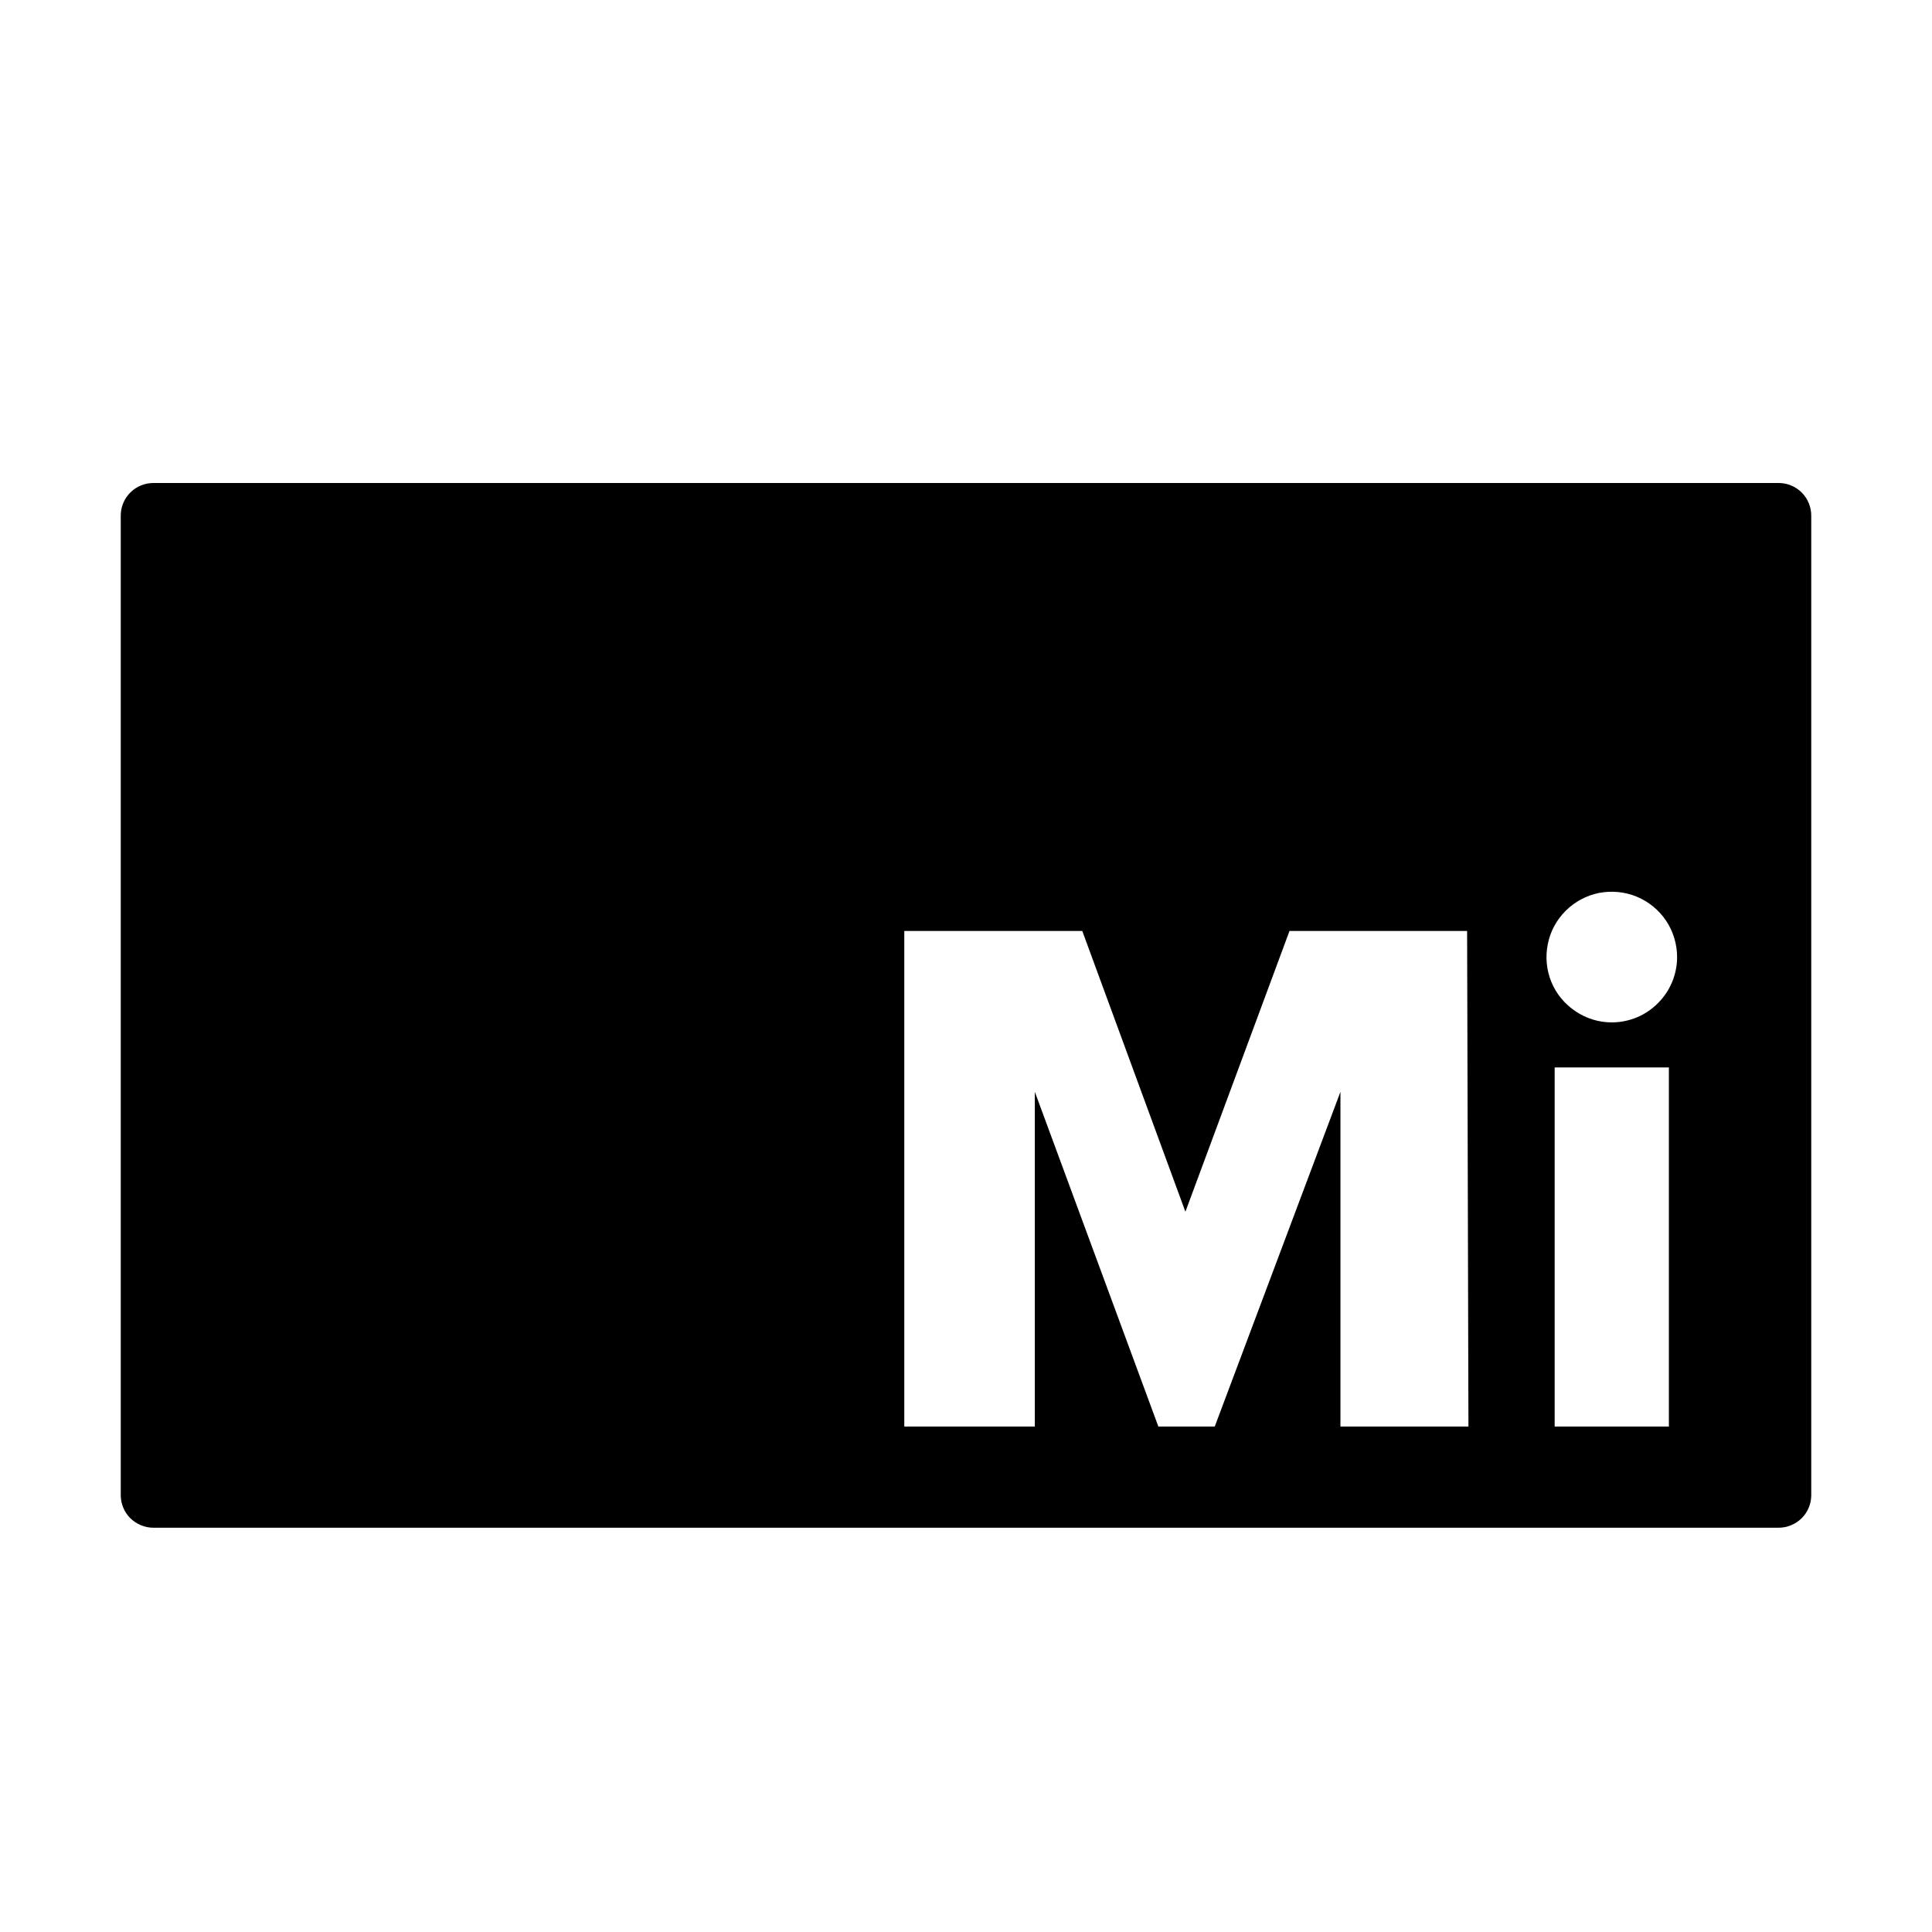 <svg width="16" height="16" viewBox="0 0 16 16" fill="none" xmlns="http://www.w3.org/2000/svg">
<path d="M14.73 4H1.27C1.199 4 1.13 4.028 1.079 4.079C1.028 4.13 1 4.199 1 4.27V12.382C1 12.453 1.028 12.522 1.079 12.573C1.13 12.623 1.199 12.652 1.27 12.652H14.73C14.801 12.652 14.87 12.623 14.921 12.573C14.972 12.522 15 12.453 15 12.382V4.27C15 4.199 14.972 4.13 14.921 4.079C14.87 4.028 14.801 4 14.73 4V4ZM12.161 11.814H11.101V9.042L10.06 11.814H9.593L8.57 9.042V11.814H7.489V7.71H8.963L9.817 10.035L10.679 7.71H12.15L12.161 11.814ZM13.821 11.814H12.875V8.84H13.821V11.814ZM13.348 8.467C13.241 8.467 13.136 8.435 13.048 8.375C12.959 8.316 12.889 8.232 12.848 8.133C12.807 8.034 12.797 7.925 12.818 7.82C12.838 7.715 12.89 7.619 12.966 7.543C13.041 7.468 13.138 7.416 13.242 7.395C13.347 7.375 13.456 7.385 13.555 7.426C13.654 7.467 13.738 7.536 13.798 7.625C13.857 7.714 13.889 7.819 13.889 7.926C13.889 8.069 13.832 8.207 13.73 8.308C13.629 8.41 13.491 8.467 13.348 8.467Z" fill="black"/>
</svg>
